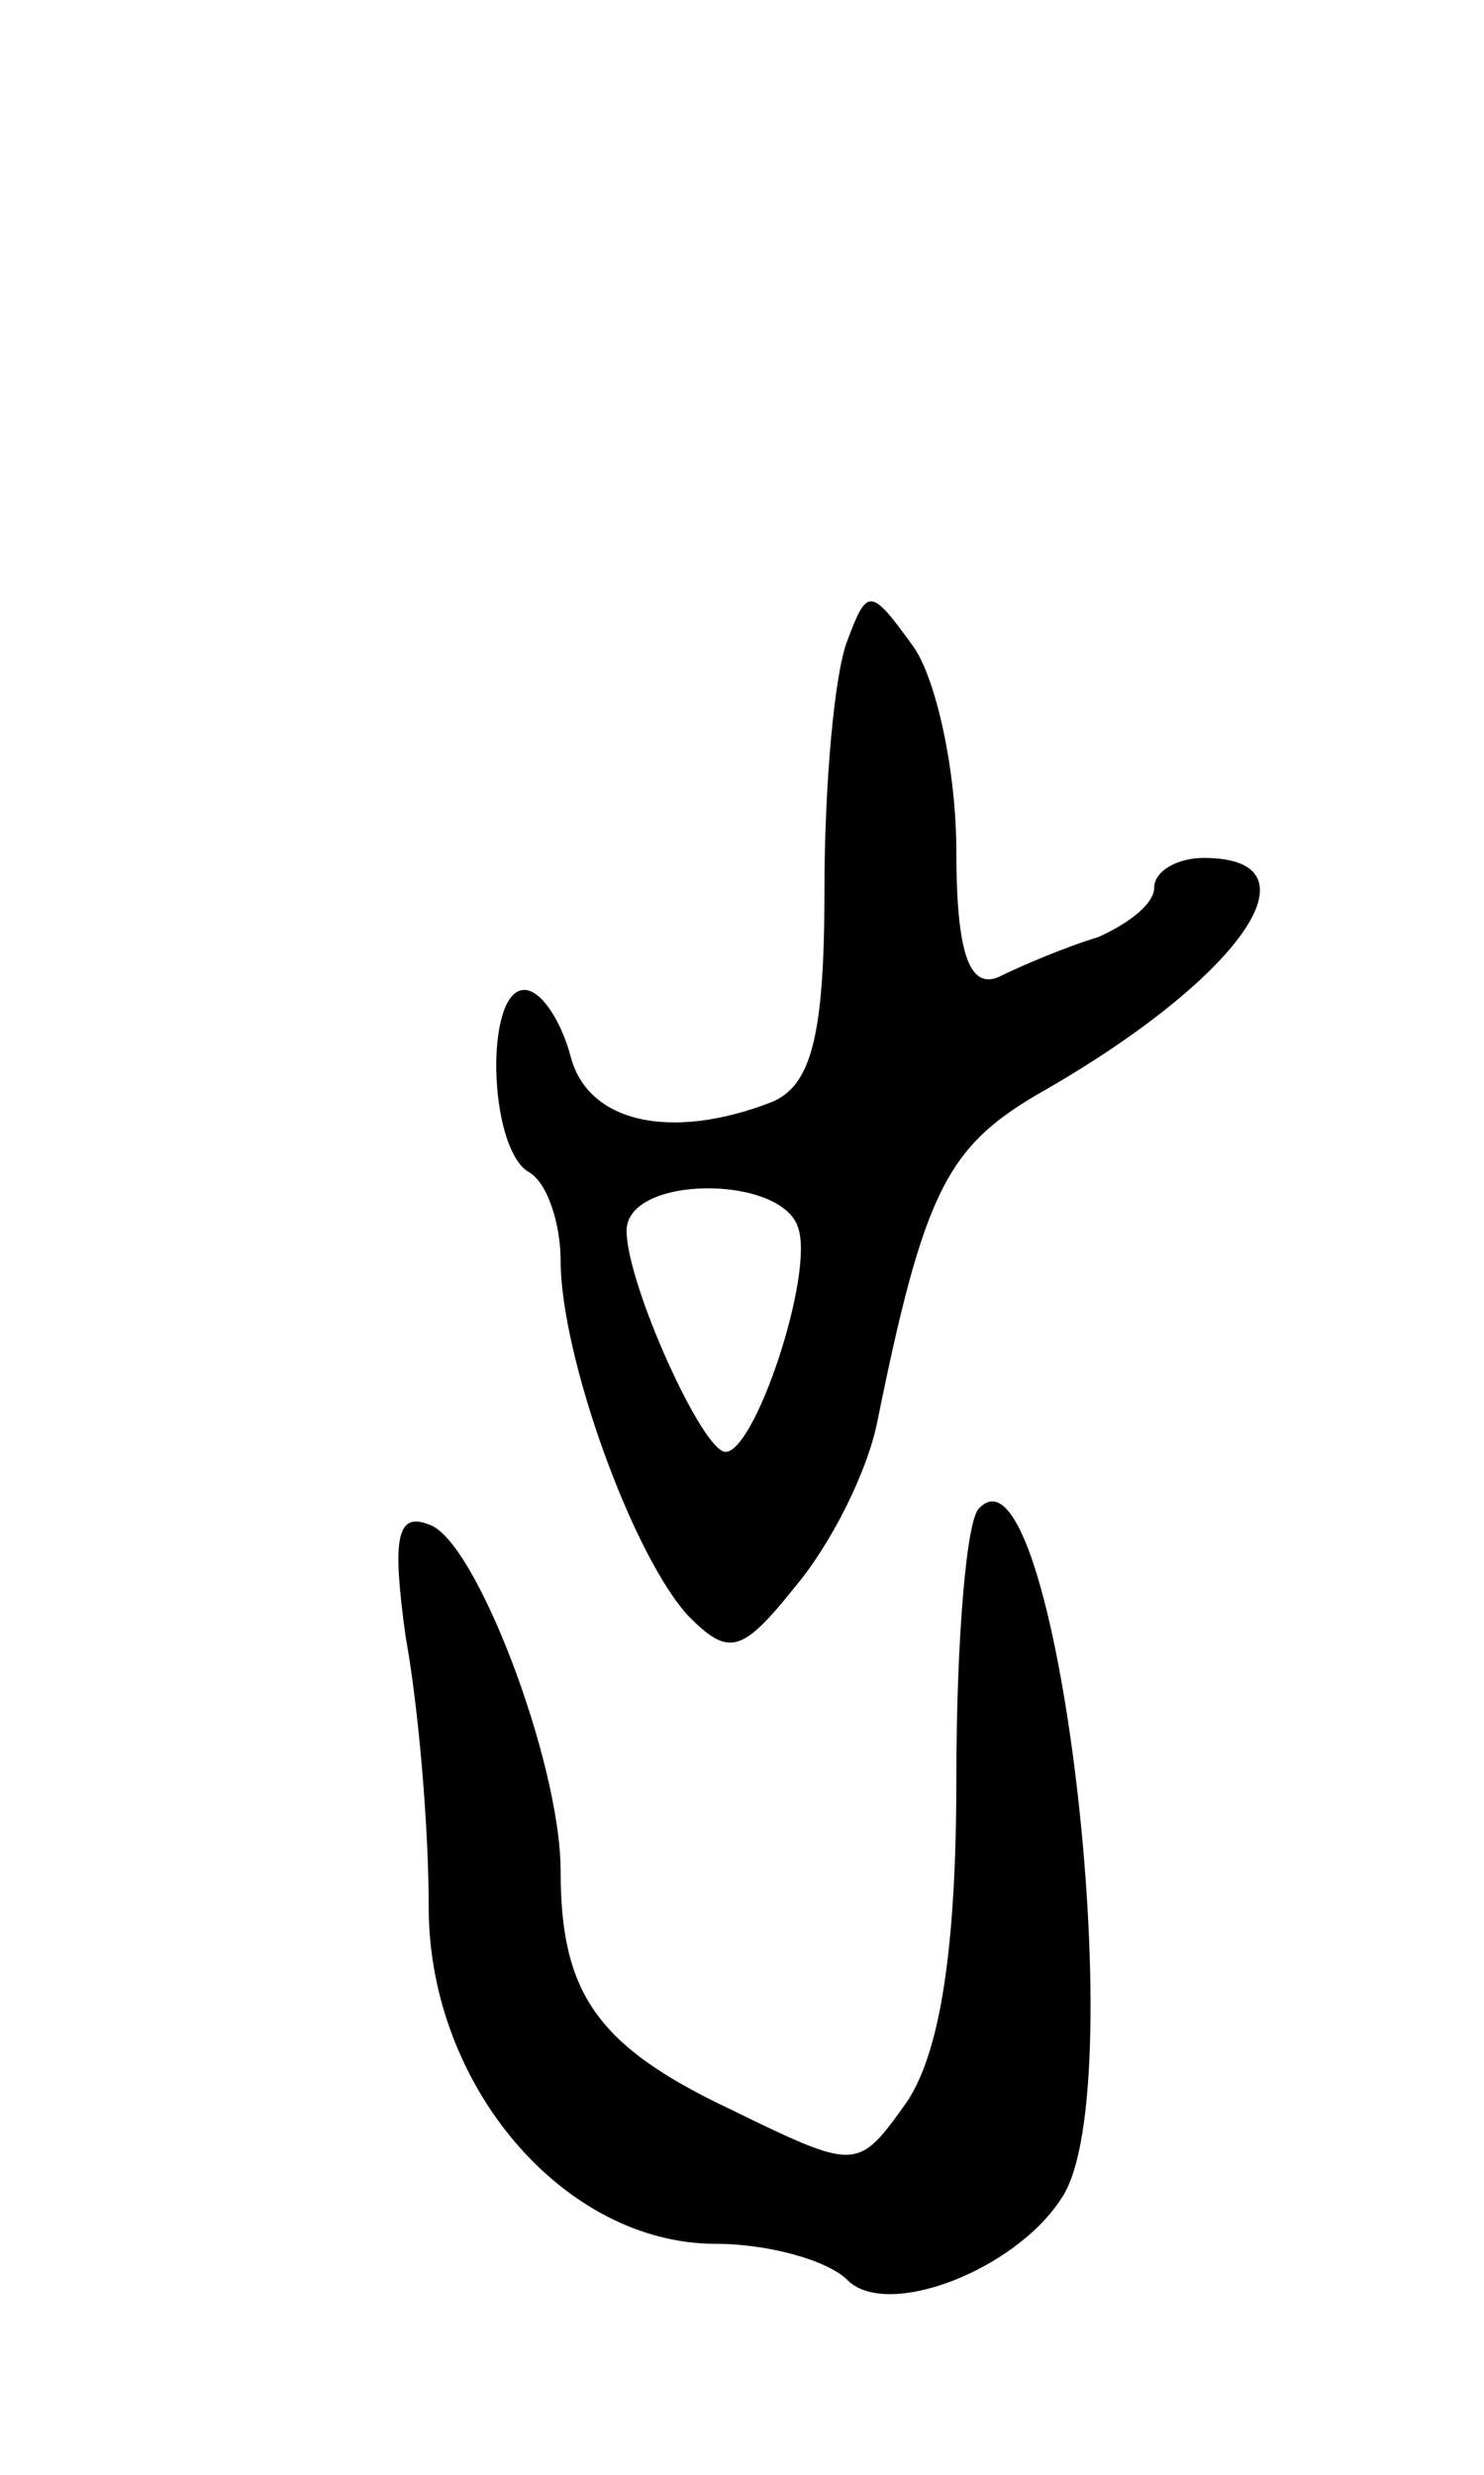 <svg version="1.0" xmlns="http://www.w3.org/2000/svg" width="45" height="75" viewBox="0 0 45 75" ><g transform="translate(0,75) scale(0.1,-0.1)" ><path d="M257 556 c-4 -10 -7 -44 -7 -76 0 -44 -4 -59 -16 -64 -31 -12 -56 -6 -61 14 -3 11 -9 20 -14 20 -12 0 -11 -47 1 -55 6 -3 10 -16 10 -27 0 -29 22 -90 39 -108 12 -12 16 -11 32 9 11 13 22 35 25 50 14 69 21 83 48 99 62 35 88 72 51 72 -8 0 -15 -4 -15 -9 0 -5 -8 -11 -17 -15 -10 -3 -24 -9 -30 -12 -9 -4 -13 7 -13 38 0 24 -6 52 -13 62 -13 18 -14 18 -20 2z m-15 -178 c5 -14 -13 -68 -22 -68 -7 0 -30 51 -30 67 0 17 47 17 52 1z"/><path d="M297 293 c-4 -3 -7 -41 -7 -82 0 -52 -5 -83 -15 -98 -15 -21 -15 -21 -54 -2 -40 19 -51 35 -51 72 0 33 -26 101 -40 105 -10 4 -11 -5 -7 -34 4 -22 7 -58 7 -82 0 -54 41 -102 87 -102 16 0 34 -5 40 -11 12 -12 51 3 65 25 22 33 -2 233 -25 209z"/></g></svg> 
